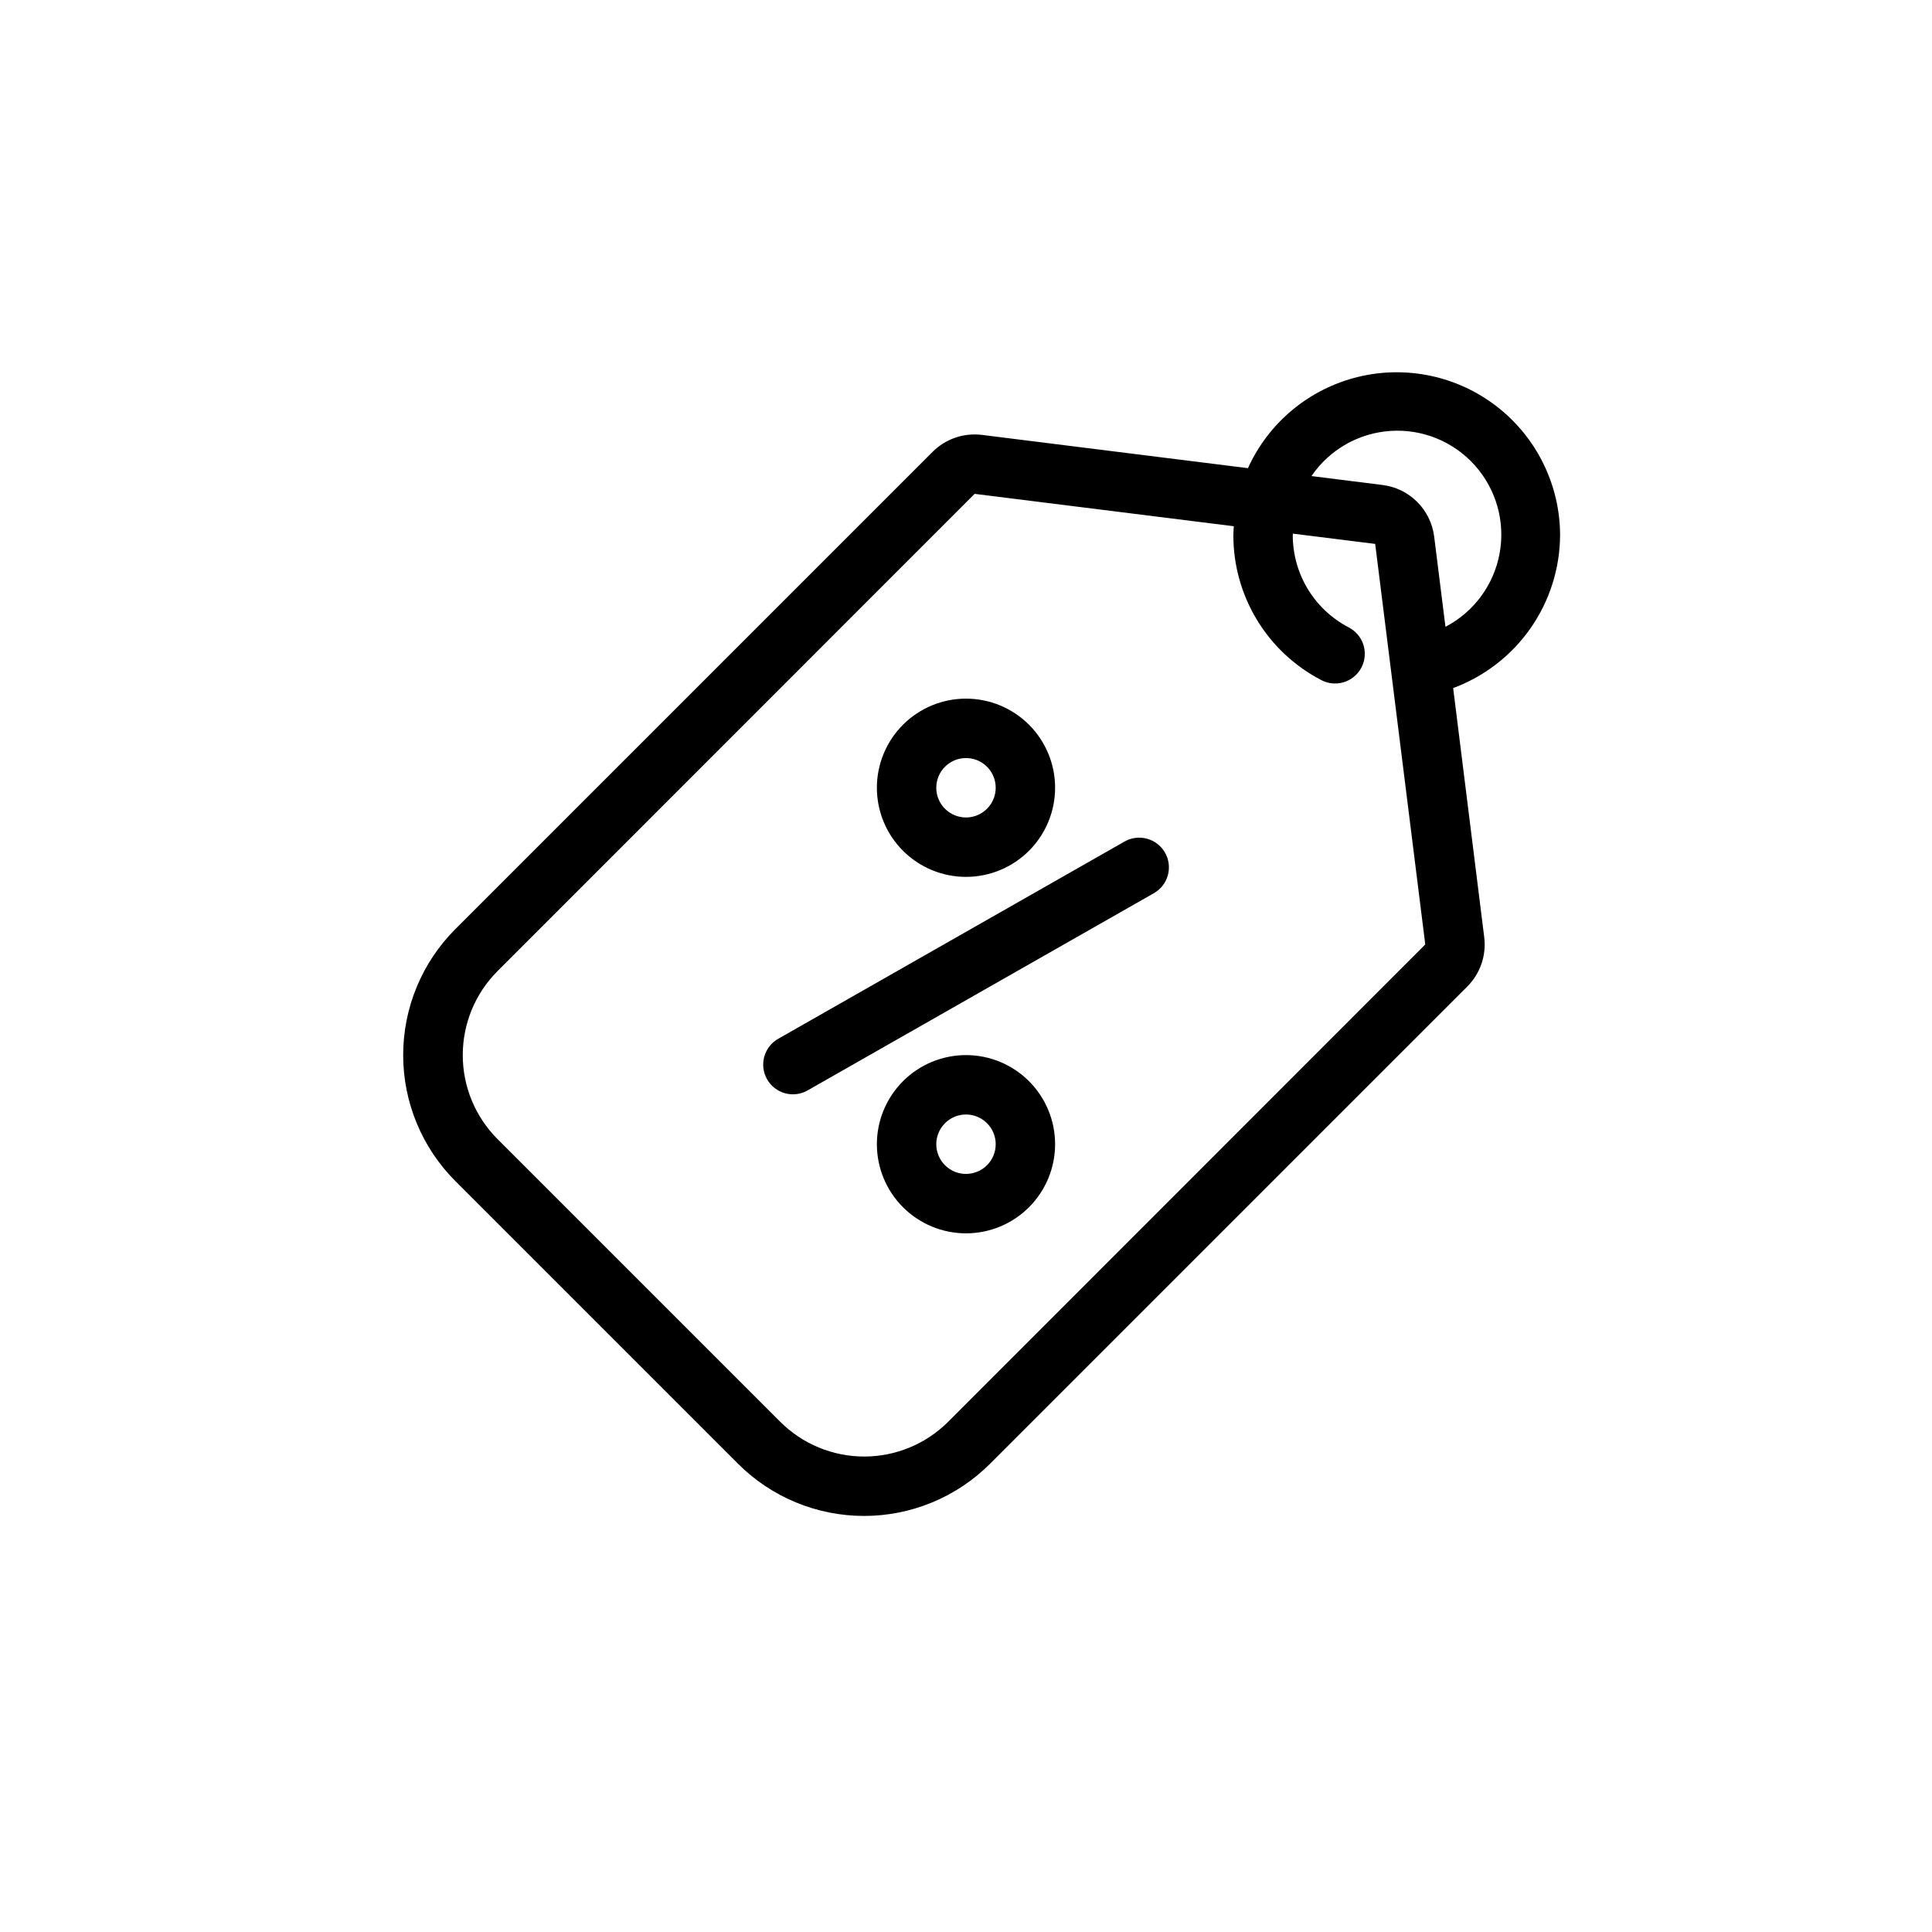 <?xml version="1.0" encoding="UTF-8"?>
<!-- Uploaded to: SVG Repo, www.svgrepo.com, Generator: SVG Repo Mixer Tools -->
<svg fill="#000000" width="800px" height="800px" version="1.1" viewBox="144 144 512 512" xmlns="http://www.w3.org/2000/svg">
 <path d="m400 376.38c6.262 0 12.27-2.488 16.699-6.918 4.426-4.43 6.914-10.434 6.914-16.699 0-6.262-2.488-12.27-6.914-16.699-4.43-4.43-10.438-6.918-16.699-6.918-6.266 0-12.273 2.488-16.699 6.918-4.43 4.43-6.918 10.438-6.918 16.699 0 6.266 2.488 12.27 6.918 16.699 4.426 4.43 10.434 6.918 16.699 6.918zm0-31.488c3.184 0 6.055 1.918 7.269 4.859 1.219 2.941 0.547 6.328-1.703 8.578-2.254 2.254-5.641 2.926-8.582 1.707s-4.859-4.09-4.859-7.273c0-4.348 3.527-7.871 7.875-7.871zm0 78.719c-6.266 0-12.273 2.488-16.699 6.918-4.43 4.43-6.918 10.438-6.918 16.699s2.488 12.27 6.918 16.699c4.426 4.43 10.434 6.918 16.699 6.918 6.262 0 12.27-2.488 16.699-6.918 4.426-4.43 6.914-10.438 6.914-16.699s-2.488-12.27-6.914-16.699c-4.43-4.43-10.438-6.918-16.699-6.918zm0 31.488c-3.184 0-6.055-1.918-7.273-4.859-1.219-2.941-0.547-6.328 1.707-8.578 2.25-2.25 5.637-2.926 8.578-1.707 2.941 1.219 4.859 4.09 4.859 7.273 0 2.09-0.828 4.09-2.305 5.566-1.477 1.477-3.481 2.305-5.566 2.305zm52.742-85.137c1.031 1.816 1.305 3.965 0.75 5.981-0.551 2.016-1.879 3.727-3.695 4.758l-91.773 52.27c-1.812 1.035-3.965 1.305-5.977 0.754-2.016-0.551-3.727-1.883-4.758-3.695-2.152-3.777-0.836-8.586 2.941-10.738l91.773-52.27c1.812-1.035 3.965-1.305 5.977-0.754 2.016 0.555 3.727 1.883 4.762 3.695zm104.7-84.109c-0.027-13.281-6.152-25.816-16.613-34-10.457-8.184-24.098-11.117-36.996-7.953-12.898 3.164-23.633 12.074-29.117 24.168l-70.477-8.816c-4.824-0.602-9.656 1.055-13.094 4.496l-126.46 126.46c-8.859 8.855-13.84 20.871-13.84 33.398 0 12.531 4.981 24.543 13.84 33.402l74.895 74.895c8.855 8.859 20.871 13.836 33.398 13.836 12.531 0 24.543-4.977 33.402-13.836l126.46-126.46c3.438-3.434 5.098-8.266 4.492-13.09l-8.23-66.008c8.277-3.07 15.422-8.594 20.484-15.824 5.062-7.234 7.801-15.84 7.852-24.668zm-162.16 234.92c-5.902 5.906-13.91 9.223-22.262 9.223-8.348 0-16.355-3.316-22.262-9.223l-74.902-74.902c-5.902-5.902-9.219-13.91-9.219-22.262 0-8.348 3.316-16.355 9.219-22.262l126.43-126.47 68.684 8.582c-0.039 0.789-0.117 1.574-0.117 2.363-0.012 7.891 2.137 15.633 6.215 22.391 4.078 6.754 9.93 12.266 16.922 15.93 1.852 1.027 4.039 1.27 6.07 0.664 2.027-0.605 3.731-2 4.719-3.875 0.984-1.875 1.176-4.07 0.527-6.086-0.652-2.016-2.086-3.684-3.981-4.629-4.441-2.336-8.16-5.84-10.758-10.133-2.594-4.293-3.969-9.215-3.973-14.23 0-0.148 0.039-0.285 0.047-0.434l21.797 2.723 13.273 106.15zm131.78-210.65-2.992-23.922v-0.004c-0.434-3.473-2.016-6.707-4.492-9.184-2.477-2.477-5.707-4.055-9.184-4.488l-18.844-2.363c4.781-7.012 12.527-11.426 21-11.969 8.469-0.543 16.715 2.848 22.352 9.191 5.641 6.344 8.039 14.93 6.508 23.277-1.531 8.348-6.824 15.523-14.348 19.453z"/>
</svg>